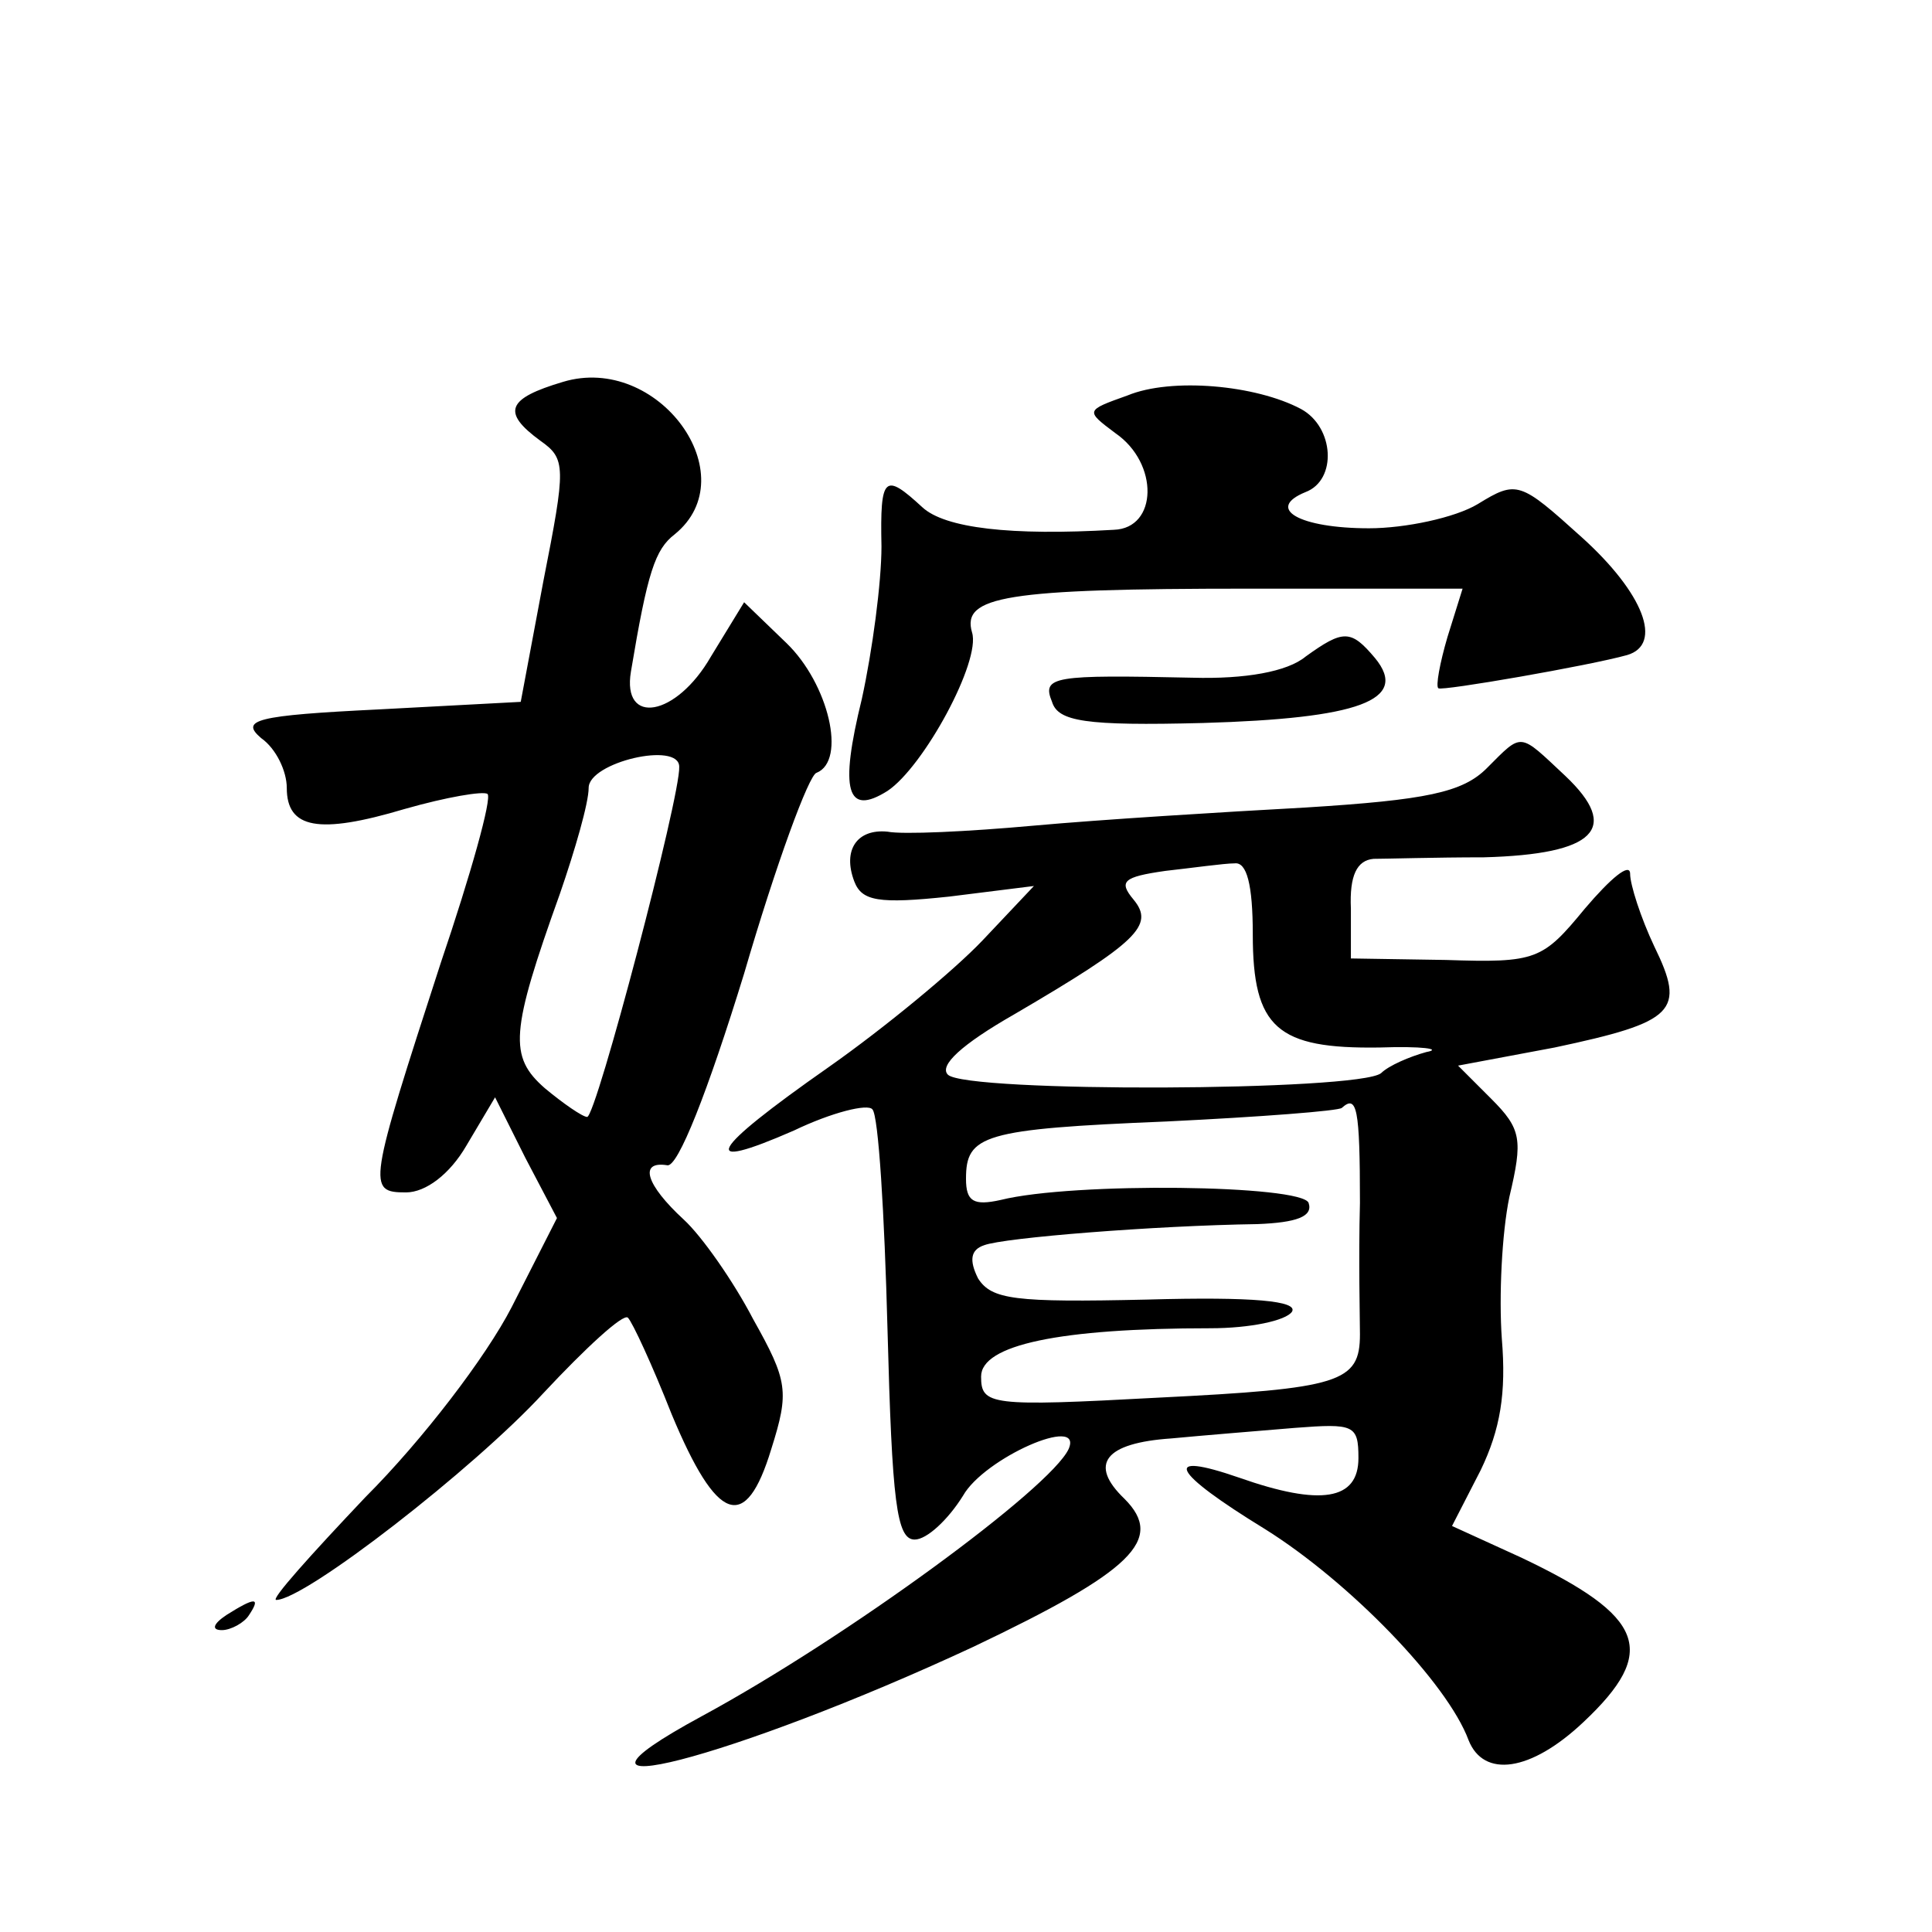 <?xml version="1.0" standalone="no"?>
<!DOCTYPE svg PUBLIC "-//W3C//DTD SVG 20010904//EN"
 "http://www.w3.org/TR/2001/REC-SVG-20010904/DTD/svg10.dtd">
<svg version="1.0" xmlns="http://www.w3.org/2000/svg"
 width="128pt" height="128pt" viewBox="0 0 128 128"
 preserveAspectRatio="xMidYMid meet">
<g transform="translate(0,128) scale(0.1,-0.1)"
fill="#0" stroke="none">
<path d="M373 1027 c-37 -11 -41 -20 -15 -39 17 -12 17 -17 2 -93 l-15 -80 -94
-5 c-82 -4 -92 -7 -78 -19 10 -7 17 -22 17 -33 0 -27 21 -31 78 -14 28 8 52 12
55 10 3 -3 -11 -53 -31 -112 -48 -148 -49 -152 -23 -152 13 0 29 12 40 31 l19 32
20 -40 21 -40 -30 -59 c-17 -33 -59 -88 -97 -126 -36 -38 -63 -68 -59 -68 19 0
131 87 177 137 28 30 53 53 56 50 3 -3 16 -31 29 -64 30 -72 49 -79 66 -23 12 38
11 45 -12 86 -13 25 -34 55 -46 66 -25 23 -30 39 -11 36 7 -2 27 49 51 127 21 72
43 132 48 133 20 8 8 59 -20 86 l-28 27 -22 -36 c-23 -40 -59 -46 -53 -10 11 66
16 81 29 91 48 39 -11 120 -74 101z m77 -255 c1 -19 -55 -232 -61 -232 -3 0 -16
9 -28 19 -24 21 -23 37 10 129 10 29 19 60 19 70 0 17 60 31 60 14z M747 1018 c-28
-10 -28 -10 -8 -25 29 -20 28 -63 -1 -64 -68 -4 -112 1 -127 15 -25 23 -28 21 -27
-26 0 -24 -6 -69 -13 -101 -15 -61 -10 -78 17 -61 24 16 62 86 56 105 -7 24 22
29 183 29 l142 0 -10 -32 c-5 -17 -8 -33 -6 -34 2 -2 100 15 125 22 24 7 11 41
-30 78 -41 37 -43 38 -69 22 -15 -9 -48 -16 -72 -16 -46 0 -69 13 -42 24 21 8 19
43 -3 55 -30 16 -86 21 -115 9z M865 845 c-12 -10 -40 -15 -75 -14 -92 2 -100 1
-93 -16 4 -13 22 -16 100 -14 103 3 137 15 114 43 -16 19 -21 19 -46 1z M985 771
c-16 -16 -40 -21 -120 -26 -55 -3 -136 -8 -180 -12 -44 -4 -87 -6 -97 -4 -20 2
-30 -12 -22 -33 5 -13 16 -15 63 -10 l56 7 -34 -36 c-19 -20 -65 -58 -102 -84 -80
-56 -87 -70 -23 -42 25 12 49 18 52 14 4 -4 8 -69 10 -146 3 -114 6 -139 18 -139
8 0 22 13 32 29 14 25 80 54 70 31 -12 -26 -147 -125 -243 -177 -118 -64 21 -28
180 46 105 50 127 71 100 98 -24 23 -13 37 31 40 21 2 58 5 82 7 39 3 42 2 42 -20
0 -28 -25 -32 -79 -13 -52 18 -45 4 17 -34 56 -35 121 -102 135 -140 10 -25 41
-21 76 12 50 47 41 70 -41 109 l-46 21 19 37 c13 27 17 51 14 87 -2 28 0 70 5 94
9 38 8 45 -12 65 l-22 22 64 12 c80 17 87 24 66 67 -9 19 -16 41 -16 48 0 8 -13
-3 -30 -23 -28 -34 -32 -36 -92 -34 l-63 1 0 33 c-1 22 4 32 15 33 8 0 41 1 73
1 74 2 91 19 54 54 -31 29 -28 29 -52 5z m-155 -110 c0 -62 16 -76 84 -75 28 1
42 -1 31 -3 -11 -3 -25 -9 -30 -14 -15 -12 -275 -13 -287 -1 -6 6 9 20 44 40 82
48 93 59 79 76 -10 12 -7 15 21 19 18 2 39 5 46 5 8 1 12 -14 12 -47z m71 -178
c-1 -38 0 -77 0 -87 0 -32 -13 -36 -134 -42 -111 -6 -117 -5 -117 14 0 21 52 32
152 32 26 0 50 5 54 11 4 7 -25 10 -96 8 -88 -2 -103 0 -112 14 -6 12 -5 19 4 22
13 5 113 13 181 14 26 1 37 5 34 14 -4 12 -156 14 -204 2 -18 -4 -23 -1 -23 14
0 29 11 33 133 38 62 3 114 7 116 9 10 9 12 0 12 -63z M150 210 c-9 -6 -10 -10
-3 -10 6 0 15 5 18 10 8 12 4 12 -15 0z"/>
</g>
</svg>
